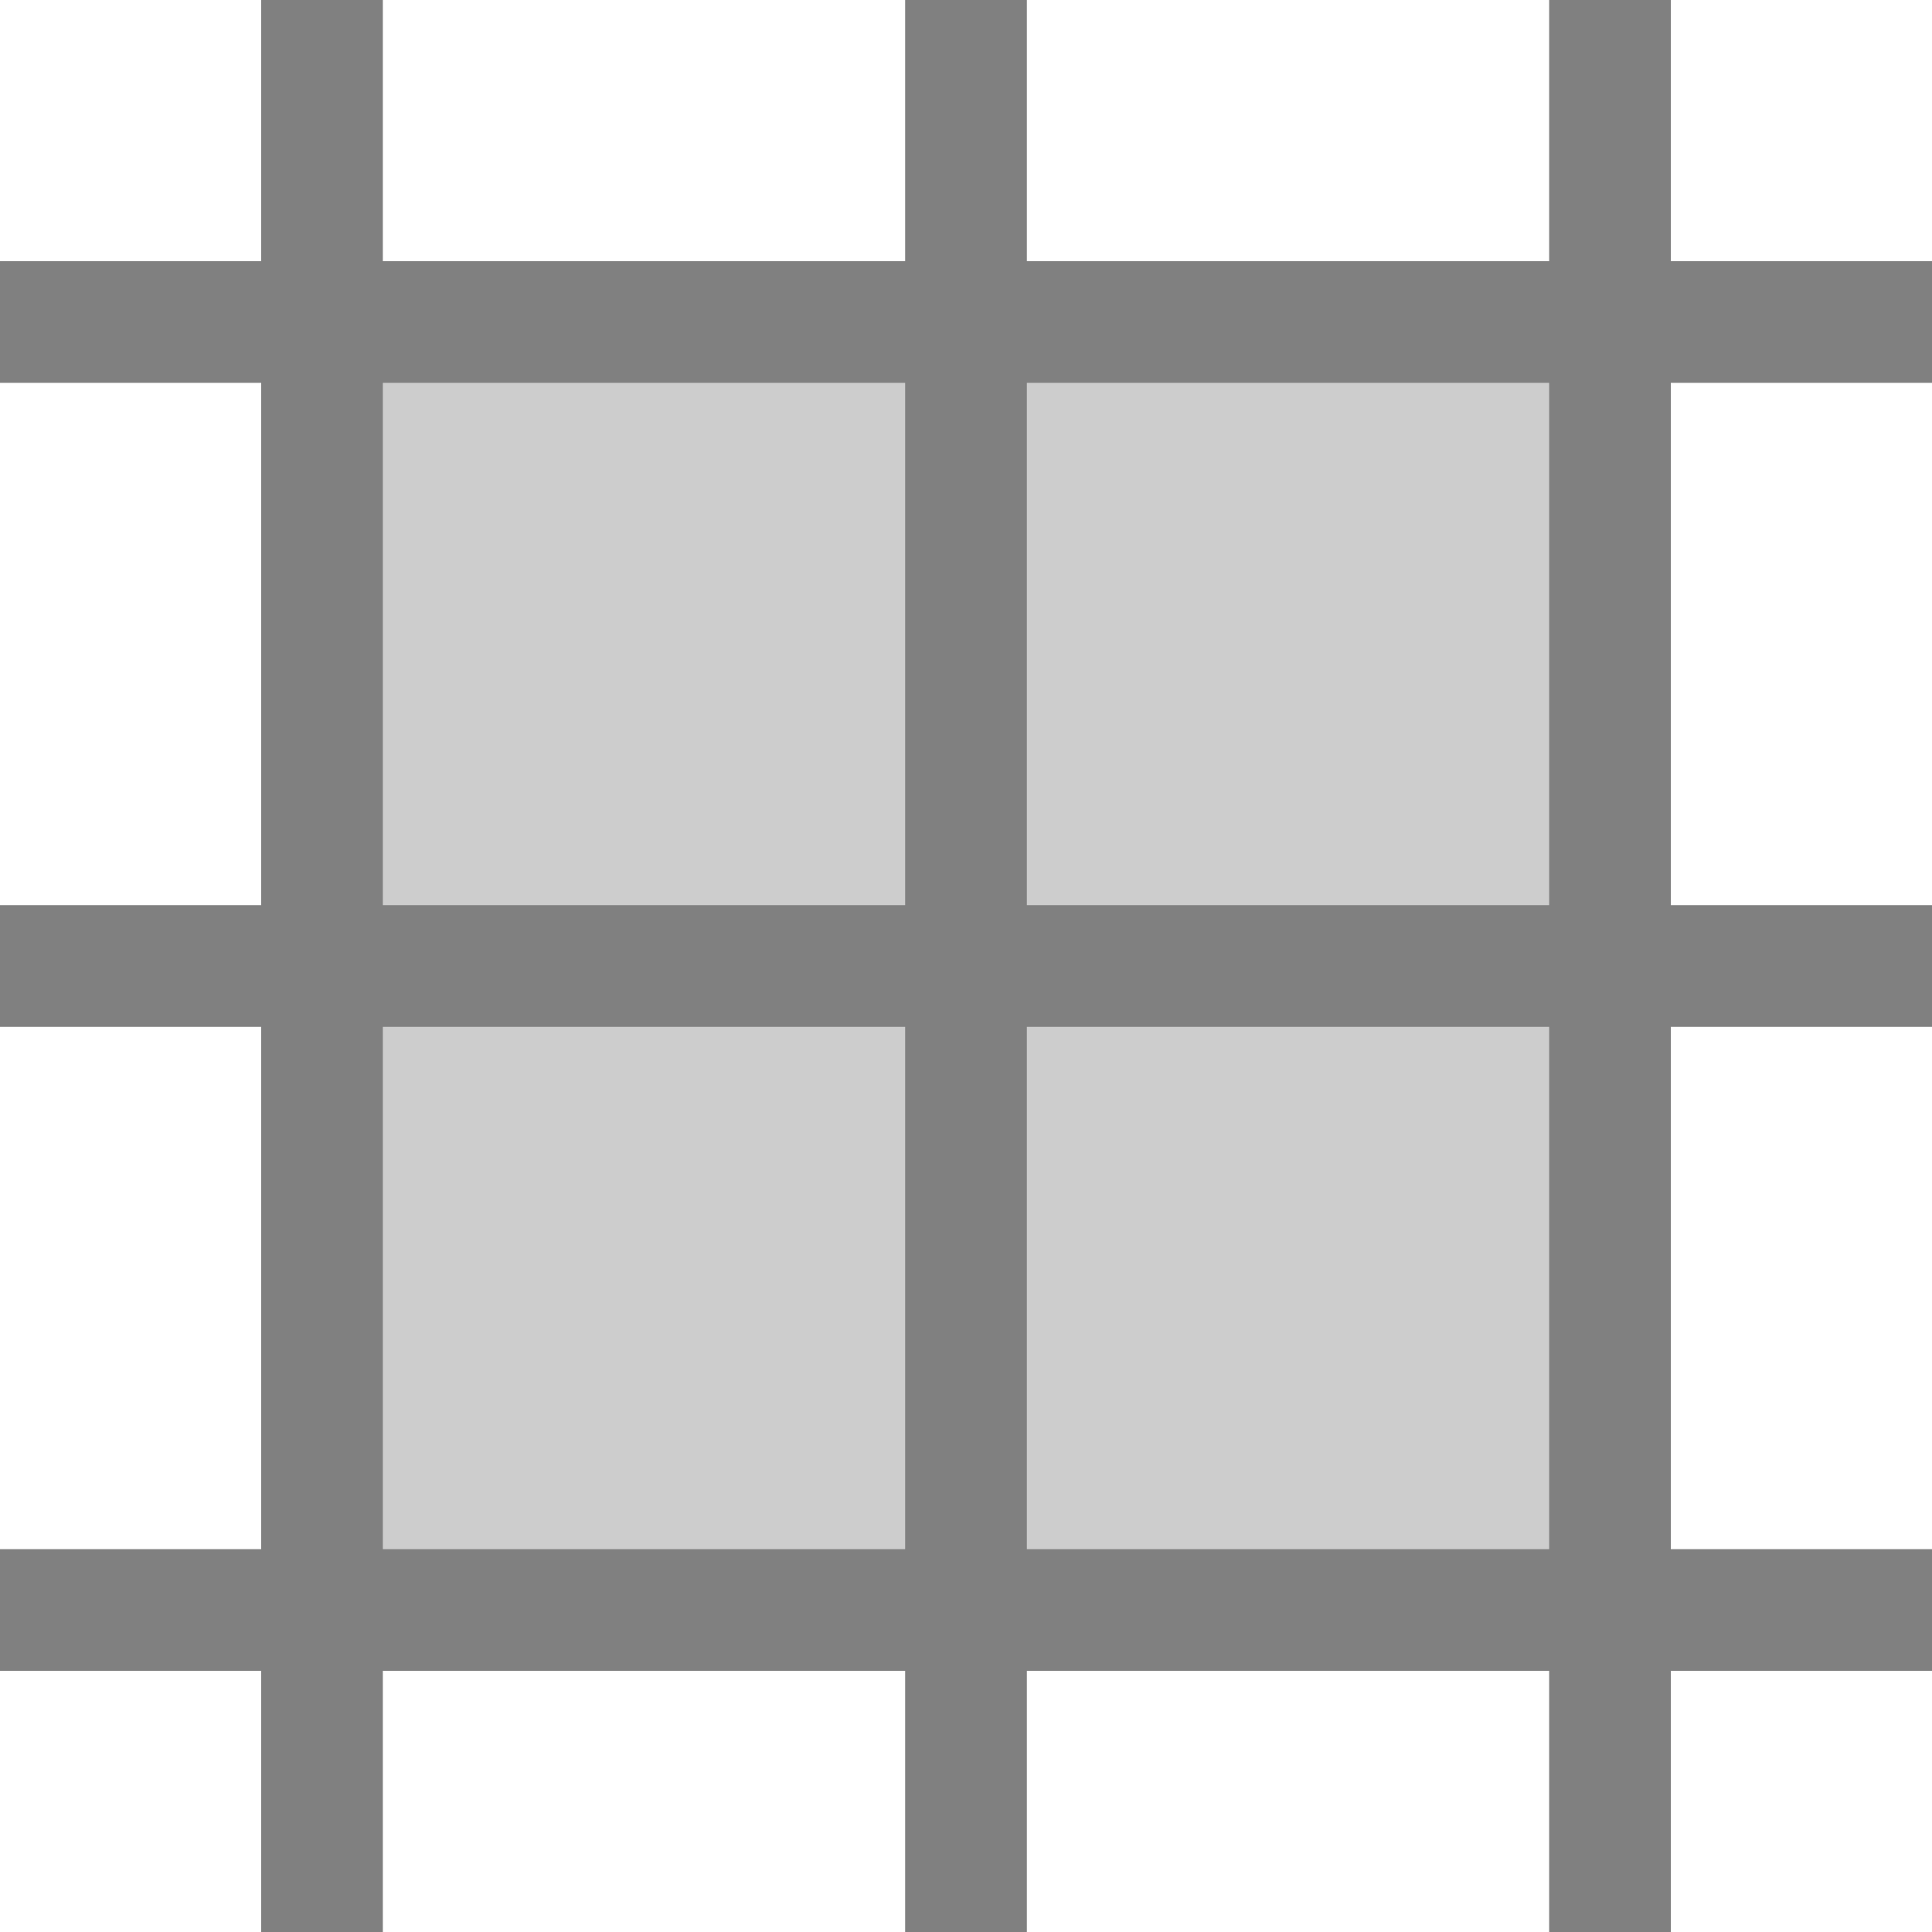 <?xml version="1.0" encoding="UTF-8" standalone="no"?>
<!-- Created with Inkscape (http://www.inkscape.org/) -->

<svg
   width="30"
   height="30"
   viewBox="0 0 7.938 7.938"
   version="1.1"
   id="svg49112"
   inkscape:version="1.3.2 (091e20e, 2023-11-25, custom)"
   sodipodi:docname="GausKrueger.svg"
   xmlns:inkscape="http://www.inkscape.org/namespaces/inkscape"
   xmlns:sodipodi="http://sodipodi.sourceforge.net/DTD/sodipodi-0.dtd"
   xmlns="http://www.w3.org/2000/svg"
   xmlns:svg="http://www.w3.org/2000/svg"
   xmlns:rdf="http://www.w3.org/1999/02/22-rdf-syntax-ns#"
   xmlns:cc="http://creativecommons.org/ns#"
   xmlns:dc="http://purl.org/dc/elements/1.1/">
  <title
     id="title1">Gaus Krüger</title>
  <sodipodi:namedview
     id="namedview49114"
     pagecolor="#ffffff"
     bordercolor="#666666"
     borderopacity="1.0"
     inkscape:pageshadow="2"
     inkscape:pageopacity="0.0"
     inkscape:pagecheckerboard="0"
     inkscape:document-units="mm"
     showgrid="true"
     inkscape:snap-global="true"
     inkscape:zoom="16"
     inkscape:cx="33.3125"
     inkscape:cy="17.46875"
     inkscape:window-width="3200"
     inkscape:window-height="1711"
     inkscape:window-x="-9"
     inkscape:window-y="-9"
     inkscape:window-maximized="1"
     inkscape:current-layer="layer3"
     units="px"
     inkscape:showpageshadow="0"
     inkscape:deskcolor="#505050">
    <inkscape:grid
       type="xygrid"
       id="grid49266"
       originx="0"
       originy="0"
       spacingy="1"
       spacingx="1"
       units="px"
       visible="true" />
  </sodipodi:namedview>
  <defs
     id="defs49109" />
  <g
     inkscape:groupmode="layer"
     id="layer3"
     inkscape:label="Fuellung"
     sodipodi:insensitive="true">
    <rect
       style="opacity:0.992;fill:#cccccc;fill-opacity:1;stroke:none;stroke-width:0.5;stroke-miterlimit:4;stroke-dasharray:none;stroke-opacity:1"
       id="rect1676"
       width="5.292"
       height="5.292"
       x="1.323"
       y="1.323" />
  </g>
  <g
     inkscape:groupmode="layer"
     id="layer1"
     inkscape:label="Gitter"
     sodipodi:insensitive="true">
    <path
       style="fill:none;fill-opacity:1;stroke:#808080;stroke-width:0.5;stroke-linecap:butt;stroke-linejoin:miter;stroke-miterlimit:4;stroke-dasharray:none;stroke-opacity:1"
       d="m 0,1.323 1.323,-10e-8 L 1.323,0 V 7.938 L 1.323,6.615 0,6.615 h 7.938 l -1.323,-10e-8 10e-8,1.323 V 0 l -10e-8,1.323 1.323,10e-8 -6.615,-10e-8 H 3.969 V 0 7.938 3.969 H 0 7.938"
       id="path864"
       sodipodi:nodetypes="ccccccccccccccccccc" />
  </g>
  <g
     inkscape:groupmode="layer"
     id="layer2"
     inkscape:label="Quadrat"
     sodipodi:insensitive="true"
     style="display:none">
    <rect
       style="opacity:0.992;fill:#ffcccc;fill-opacity:1;stroke:#ff0101;stroke-width:0.5;stroke-miterlimit:4;stroke-dasharray:none;stroke-opacity:1"
       id="rect1382"
       width="2.646"
       height="2.646"
       x="3.969"
       y="1.323" />
  </g>
</svg>
